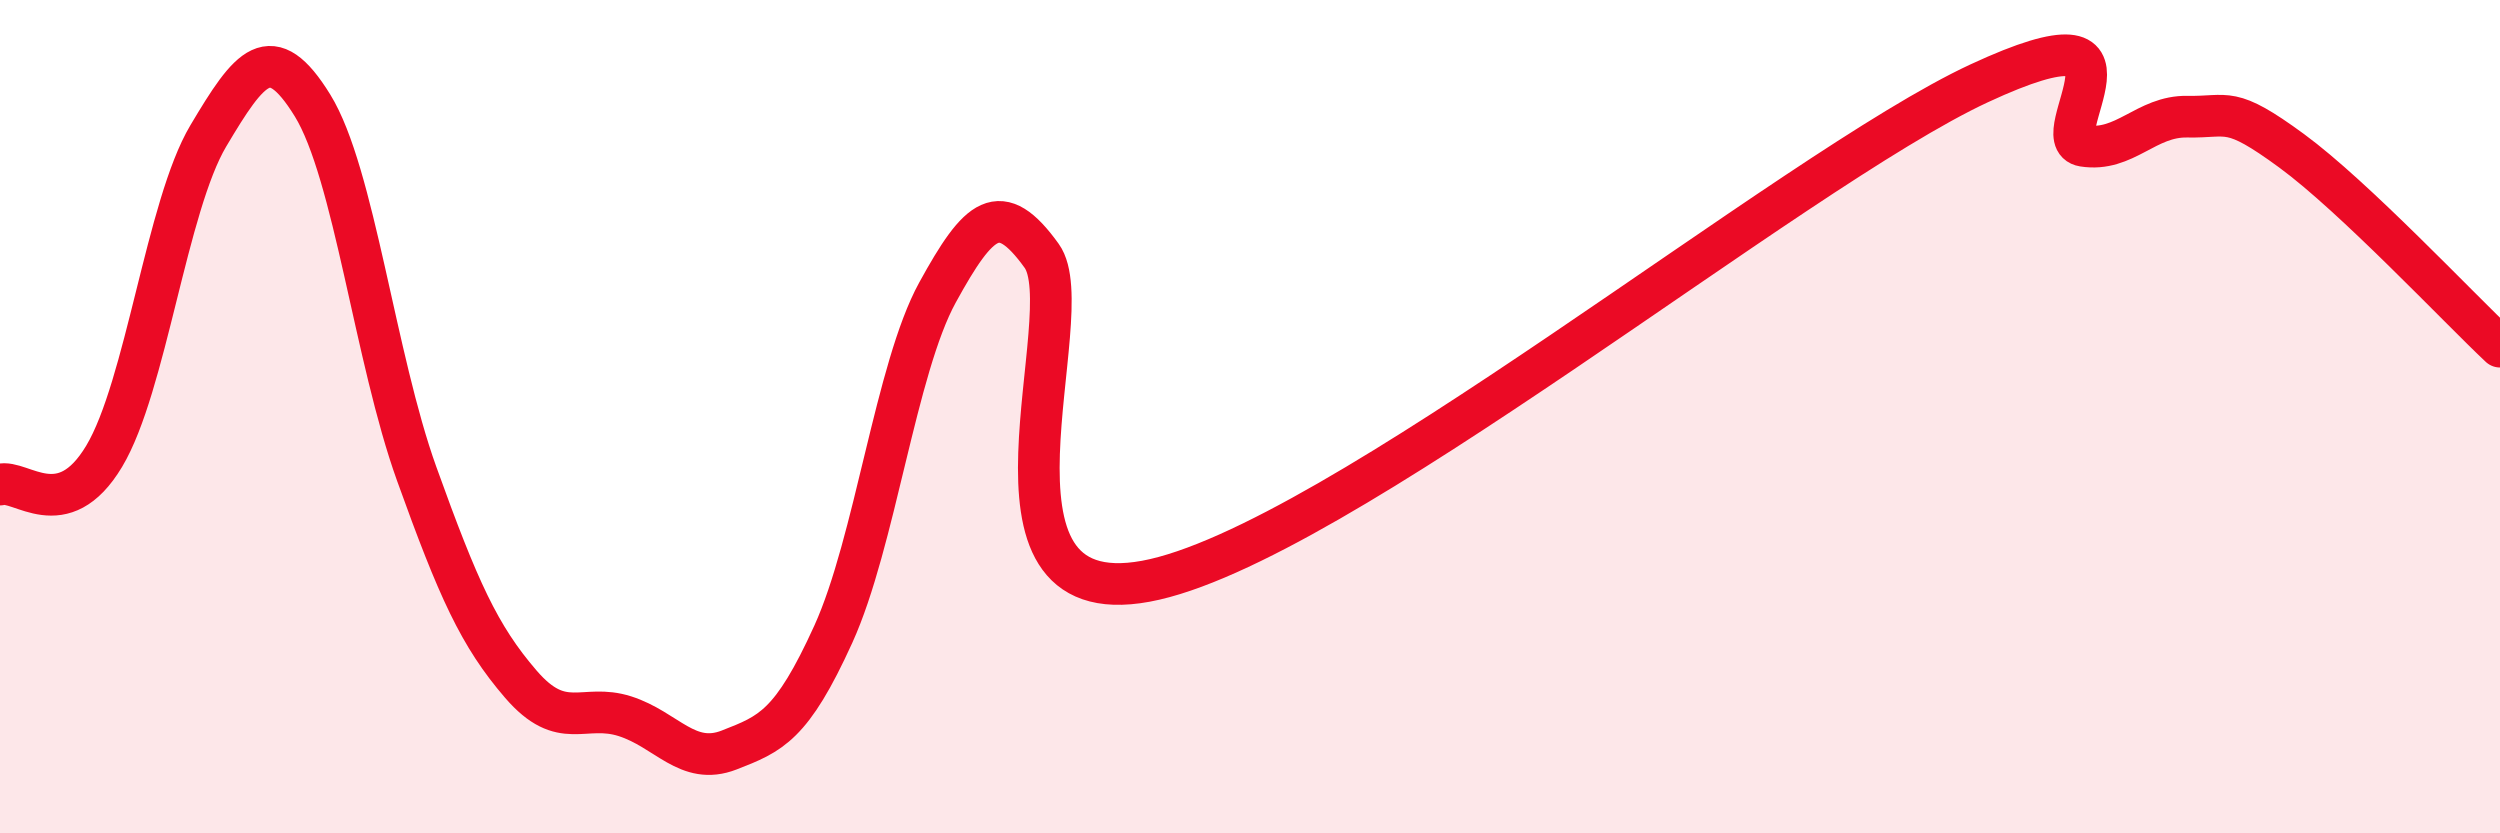 
    <svg width="60" height="20" viewBox="0 0 60 20" xmlns="http://www.w3.org/2000/svg">
      <path
        d="M 0,11.63 C 0.5,11.49 1.5,12.62 2.5,10.95 C 3.5,9.28 4,4.94 5,3.26 C 6,1.58 6.5,0.91 7.5,2.53 C 8.5,4.15 9,8.59 10,11.37 C 11,14.15 11.5,15.26 12.5,16.42 C 13.5,17.58 14,16.87 15,17.19 C 16,17.51 16.5,18.39 17.5,18 C 18.5,17.61 19,17.42 20,15.22 C 21,13.02 21.5,8.84 22.5,7.02 C 23.5,5.2 24,4.75 25,6.14 C 26,7.53 23,14.78 27.5,13.95 C 32,13.12 43,4.09 47.5,2 C 52,-0.09 49,3.34 50,3.5 C 51,3.66 51.5,2.78 52.5,2.8 C 53.5,2.82 53.5,2.52 55,3.62 C 56.5,4.72 59,7.38 60,8.32L60 20L0 20Z"
        fill="#EB0A25"
        opacity="0.1"
        stroke-linecap="round"
        stroke-linejoin="round"
      />
      <path
        d="M 0,11.63 C 0.5,11.49 1.5,12.62 2.5,10.95 C 3.5,9.28 4,4.94 5,3.26 C 6,1.58 6.5,0.91 7.5,2.53 C 8.5,4.15 9,8.59 10,11.37 C 11,14.15 11.5,15.26 12.5,16.42 C 13.5,17.58 14,16.87 15,17.19 C 16,17.51 16.5,18.39 17.5,18 C 18.5,17.61 19,17.42 20,15.22 C 21,13.02 21.5,8.84 22.5,7.02 C 23.5,5.2 24,4.75 25,6.14 C 26,7.53 23,14.78 27.5,13.95 C 32,13.12 43,4.09 47.5,2 C 52,-0.09 49,3.34 50,3.5 C 51,3.66 51.5,2.78 52.5,2.8 C 53.5,2.82 53.5,2.52 55,3.62 C 56.5,4.72 59,7.38 60,8.32"
        stroke="#EB0A25"
        stroke-width="1"
        fill="none"
        stroke-linecap="round"
        stroke-linejoin="round"
      />
    </svg>
  
